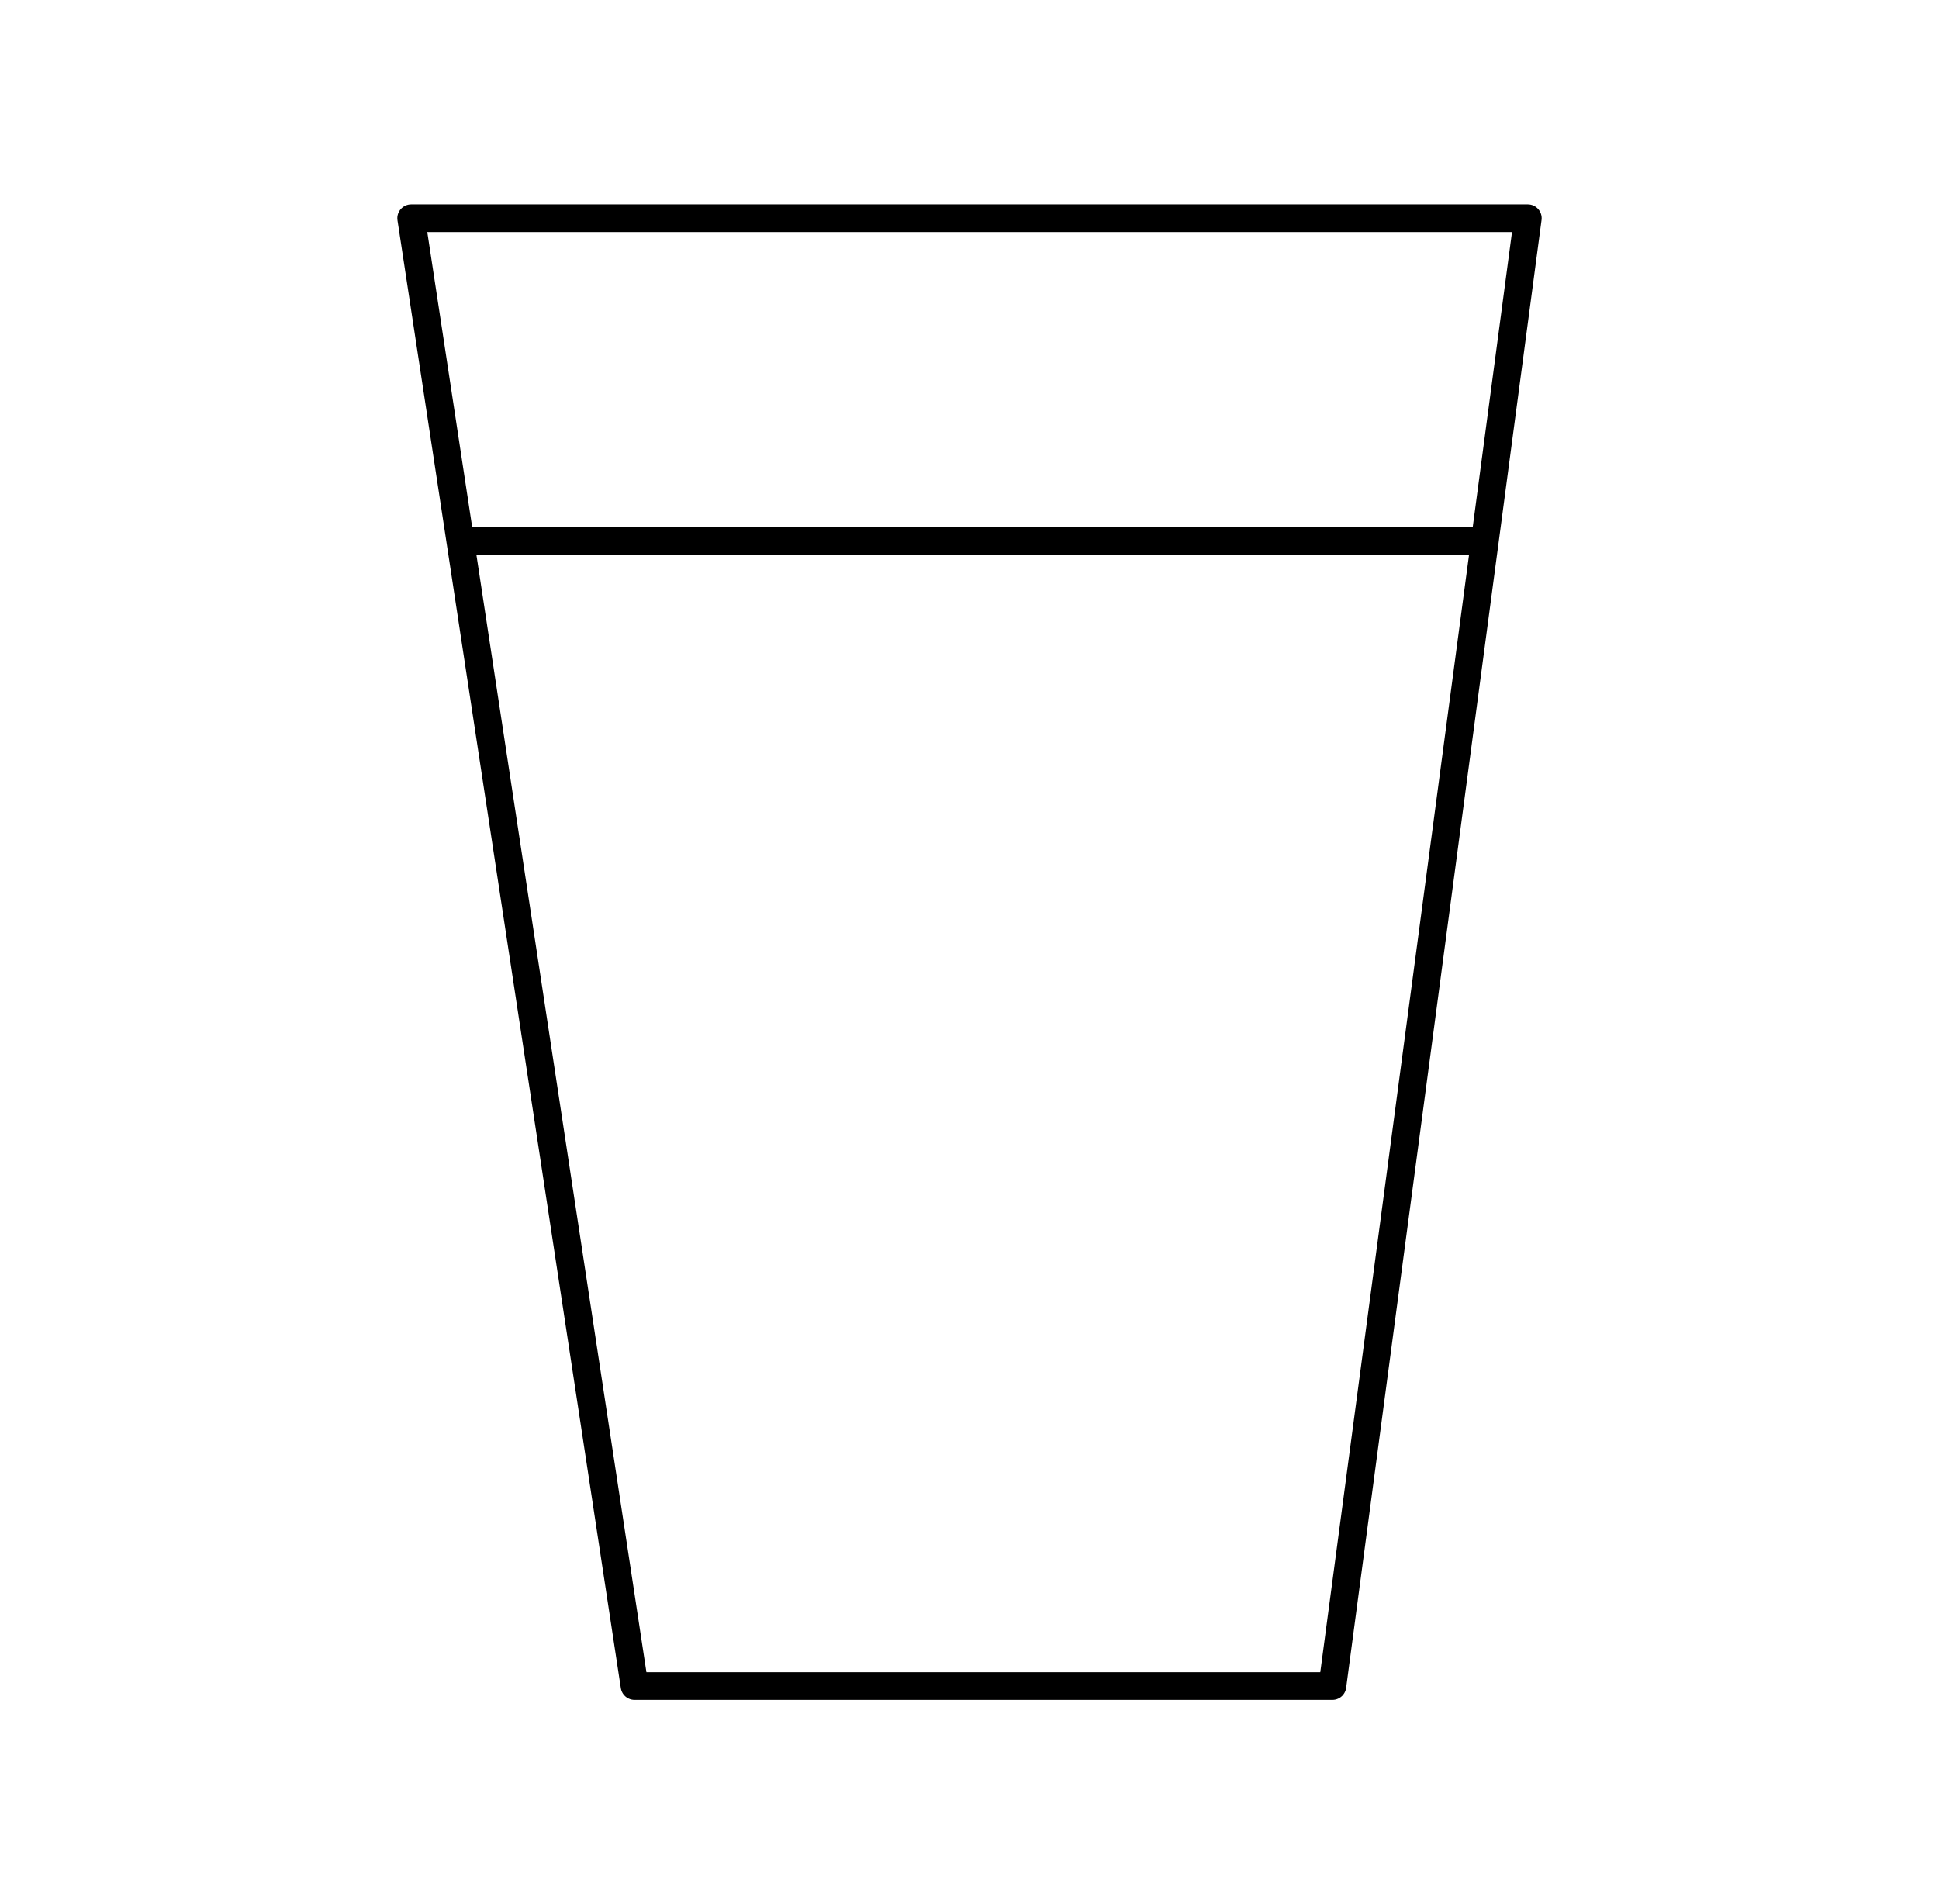 <svg xmlns="http://www.w3.org/2000/svg" fill="none" viewBox="0 0 56 55" height="55" width="56">
<path stroke-linejoin="round" stroke-linecap="round" stroke-width="0.8" stroke="black" d="M13.294 15.629H42.883M38.481 48.698H18.326L11.875 6.302H44.125L38.481 48.698Z"></path>
</svg>
